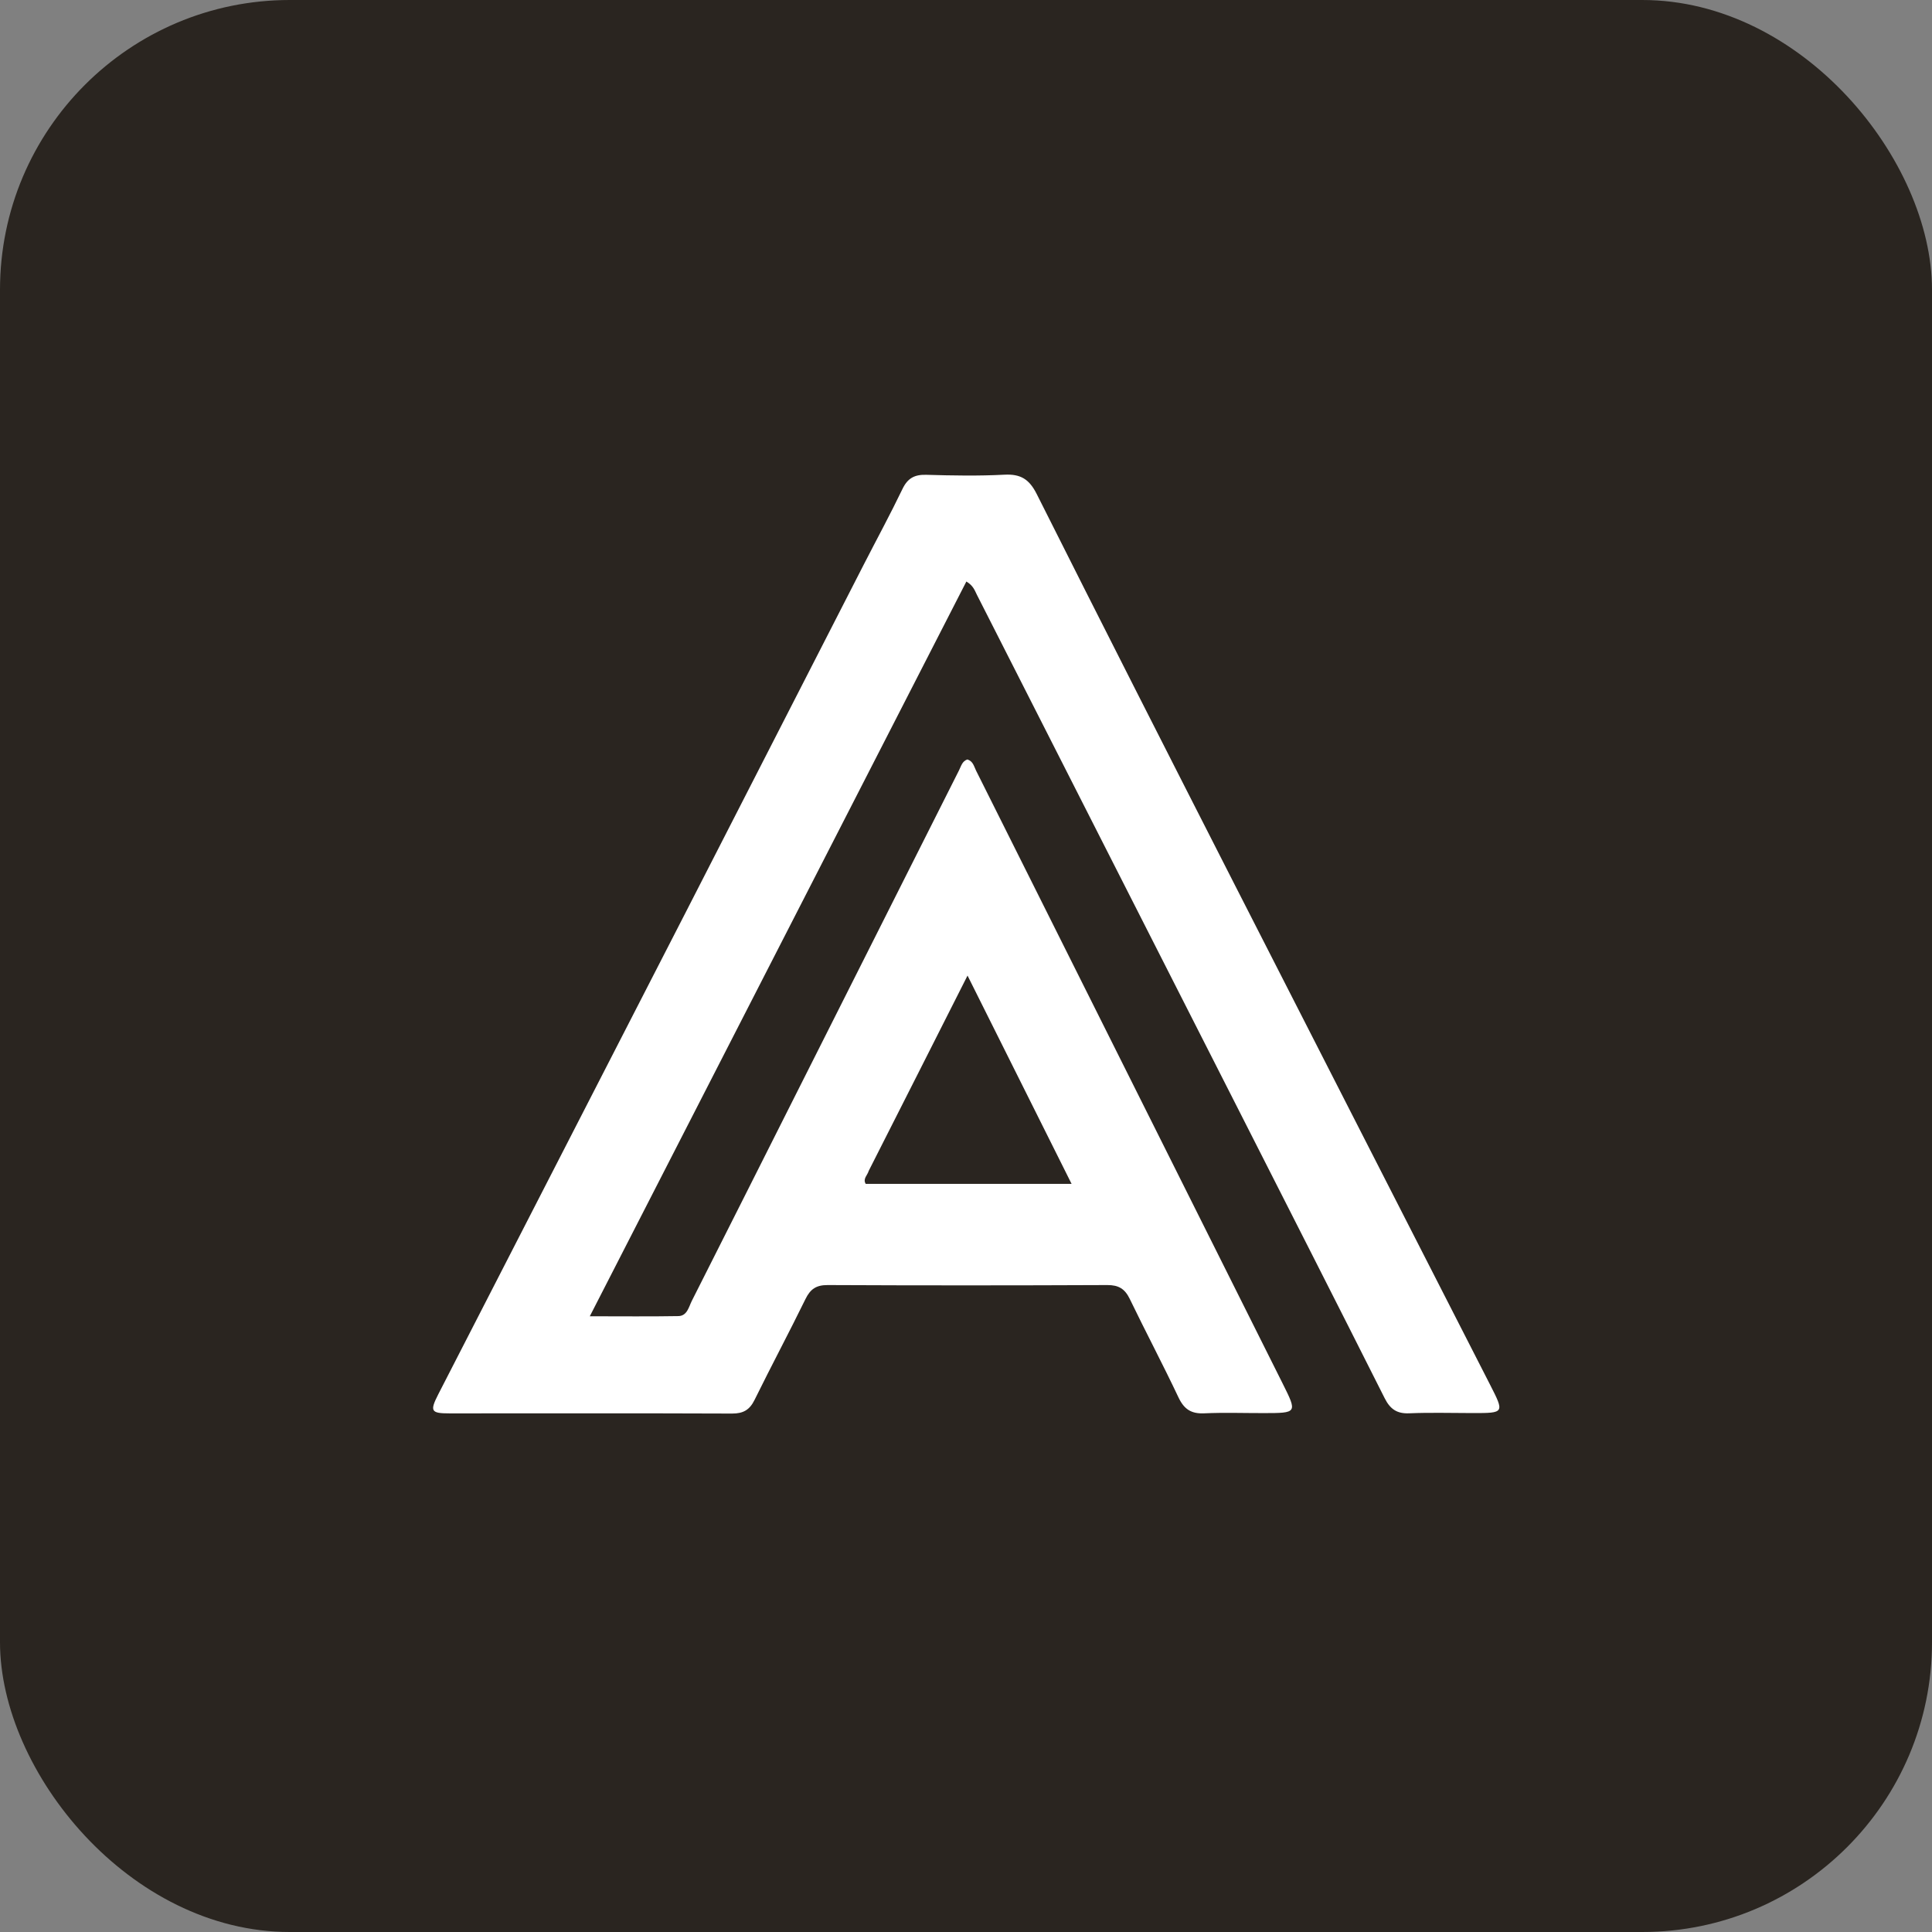 <?xml version="1.0" encoding="UTF-8"?>
<!-- Generated by Pixelmator Pro 3.7 -->
<svg width="40" height="40" viewBox="0 0 40 40" xmlns="http://www.w3.org/2000/svg">
    <rect x="0" y="0" width="40" height="40" fill="#808080" stroke="none"/>
    <!-- Dark square background -->
    <rect width="40" height="40" fill="#2A2520" rx="6"/>
    
    <!-- Logo content centered and balanced -->
    <g transform="scale(0.6) translate(13.33, 13.33)">
        <path fill="#FFFFFF" stroke="none" d="M 10.37 18.076 C 12.413 14.084 14.44 10.124 16.468 6.166 C 16.916 5.291 17.386 4.427 17.812 3.541 C 17.991 3.169 18.229 3.043 18.631 3.054 C 19.53 3.08 20.432 3.097 21.329 3.05 C 21.891 3.021 22.187 3.207 22.444 3.718 C 24.701 8.215 26.982 12.699 29.267 17.182 C 32.202 22.94 35.148 28.694 38.087 34.451 C 38.586 35.427 38.581 35.43 37.501 35.43 C 36.767 35.43 36.033 35.407 35.301 35.438 C 34.872 35.457 34.639 35.293 34.449 34.915 C 32.802 31.641 31.139 28.375 29.48 25.107 C 26.447 19.136 23.414 13.165 20.38 7.195 C 20.306 7.05 20.26 6.882 20.016 6.736 C 15.699 15.159 11.386 23.574 7.022 32.09 C 8.123 32.09 9.1 32.101 10.076 32.084 C 10.384 32.079 10.437 31.766 10.545 31.553 C 11.703 29.264 12.854 26.971 14.008 24.68 C 15.925 20.87 17.844 17.061 19.762 13.252 C 19.835 13.108 19.872 12.934 20.051 12.876 C 20.25 12.938 20.279 13.118 20.351 13.262 C 23.878 20.309 27.403 27.357 30.927 34.405 C 31.439 35.428 31.436 35.43 30.274 35.431 C 29.591 35.432 28.906 35.408 28.225 35.439 C 27.778 35.46 27.53 35.3 27.337 34.893 C 26.796 33.748 26.203 32.629 25.653 31.489 C 25.485 31.143 25.27 31.011 24.88 31.013 C 21.663 31.027 18.447 31.028 15.231 31.013 C 14.837 31.011 14.634 31.149 14.465 31.494 C 13.894 32.661 13.282 33.808 12.708 34.974 C 12.538 35.32 12.319 35.448 11.931 35.447 C 8.681 35.434 5.432 35.442 2.182 35.441 C 1.542 35.441 1.494 35.368 1.794 34.781 C 4.645 29.223 7.5 23.666 10.37 18.076 M 16.646 27.073 C 16.607 27.222 16.434 27.344 16.543 27.522 C 18.873 27.522 21.195 27.522 23.647 27.522 C 22.443 25.112 21.283 22.79 20.056 20.334 C 18.884 22.653 17.783 24.832 16.646 27.073 Z"/>
    </g>
</svg>
